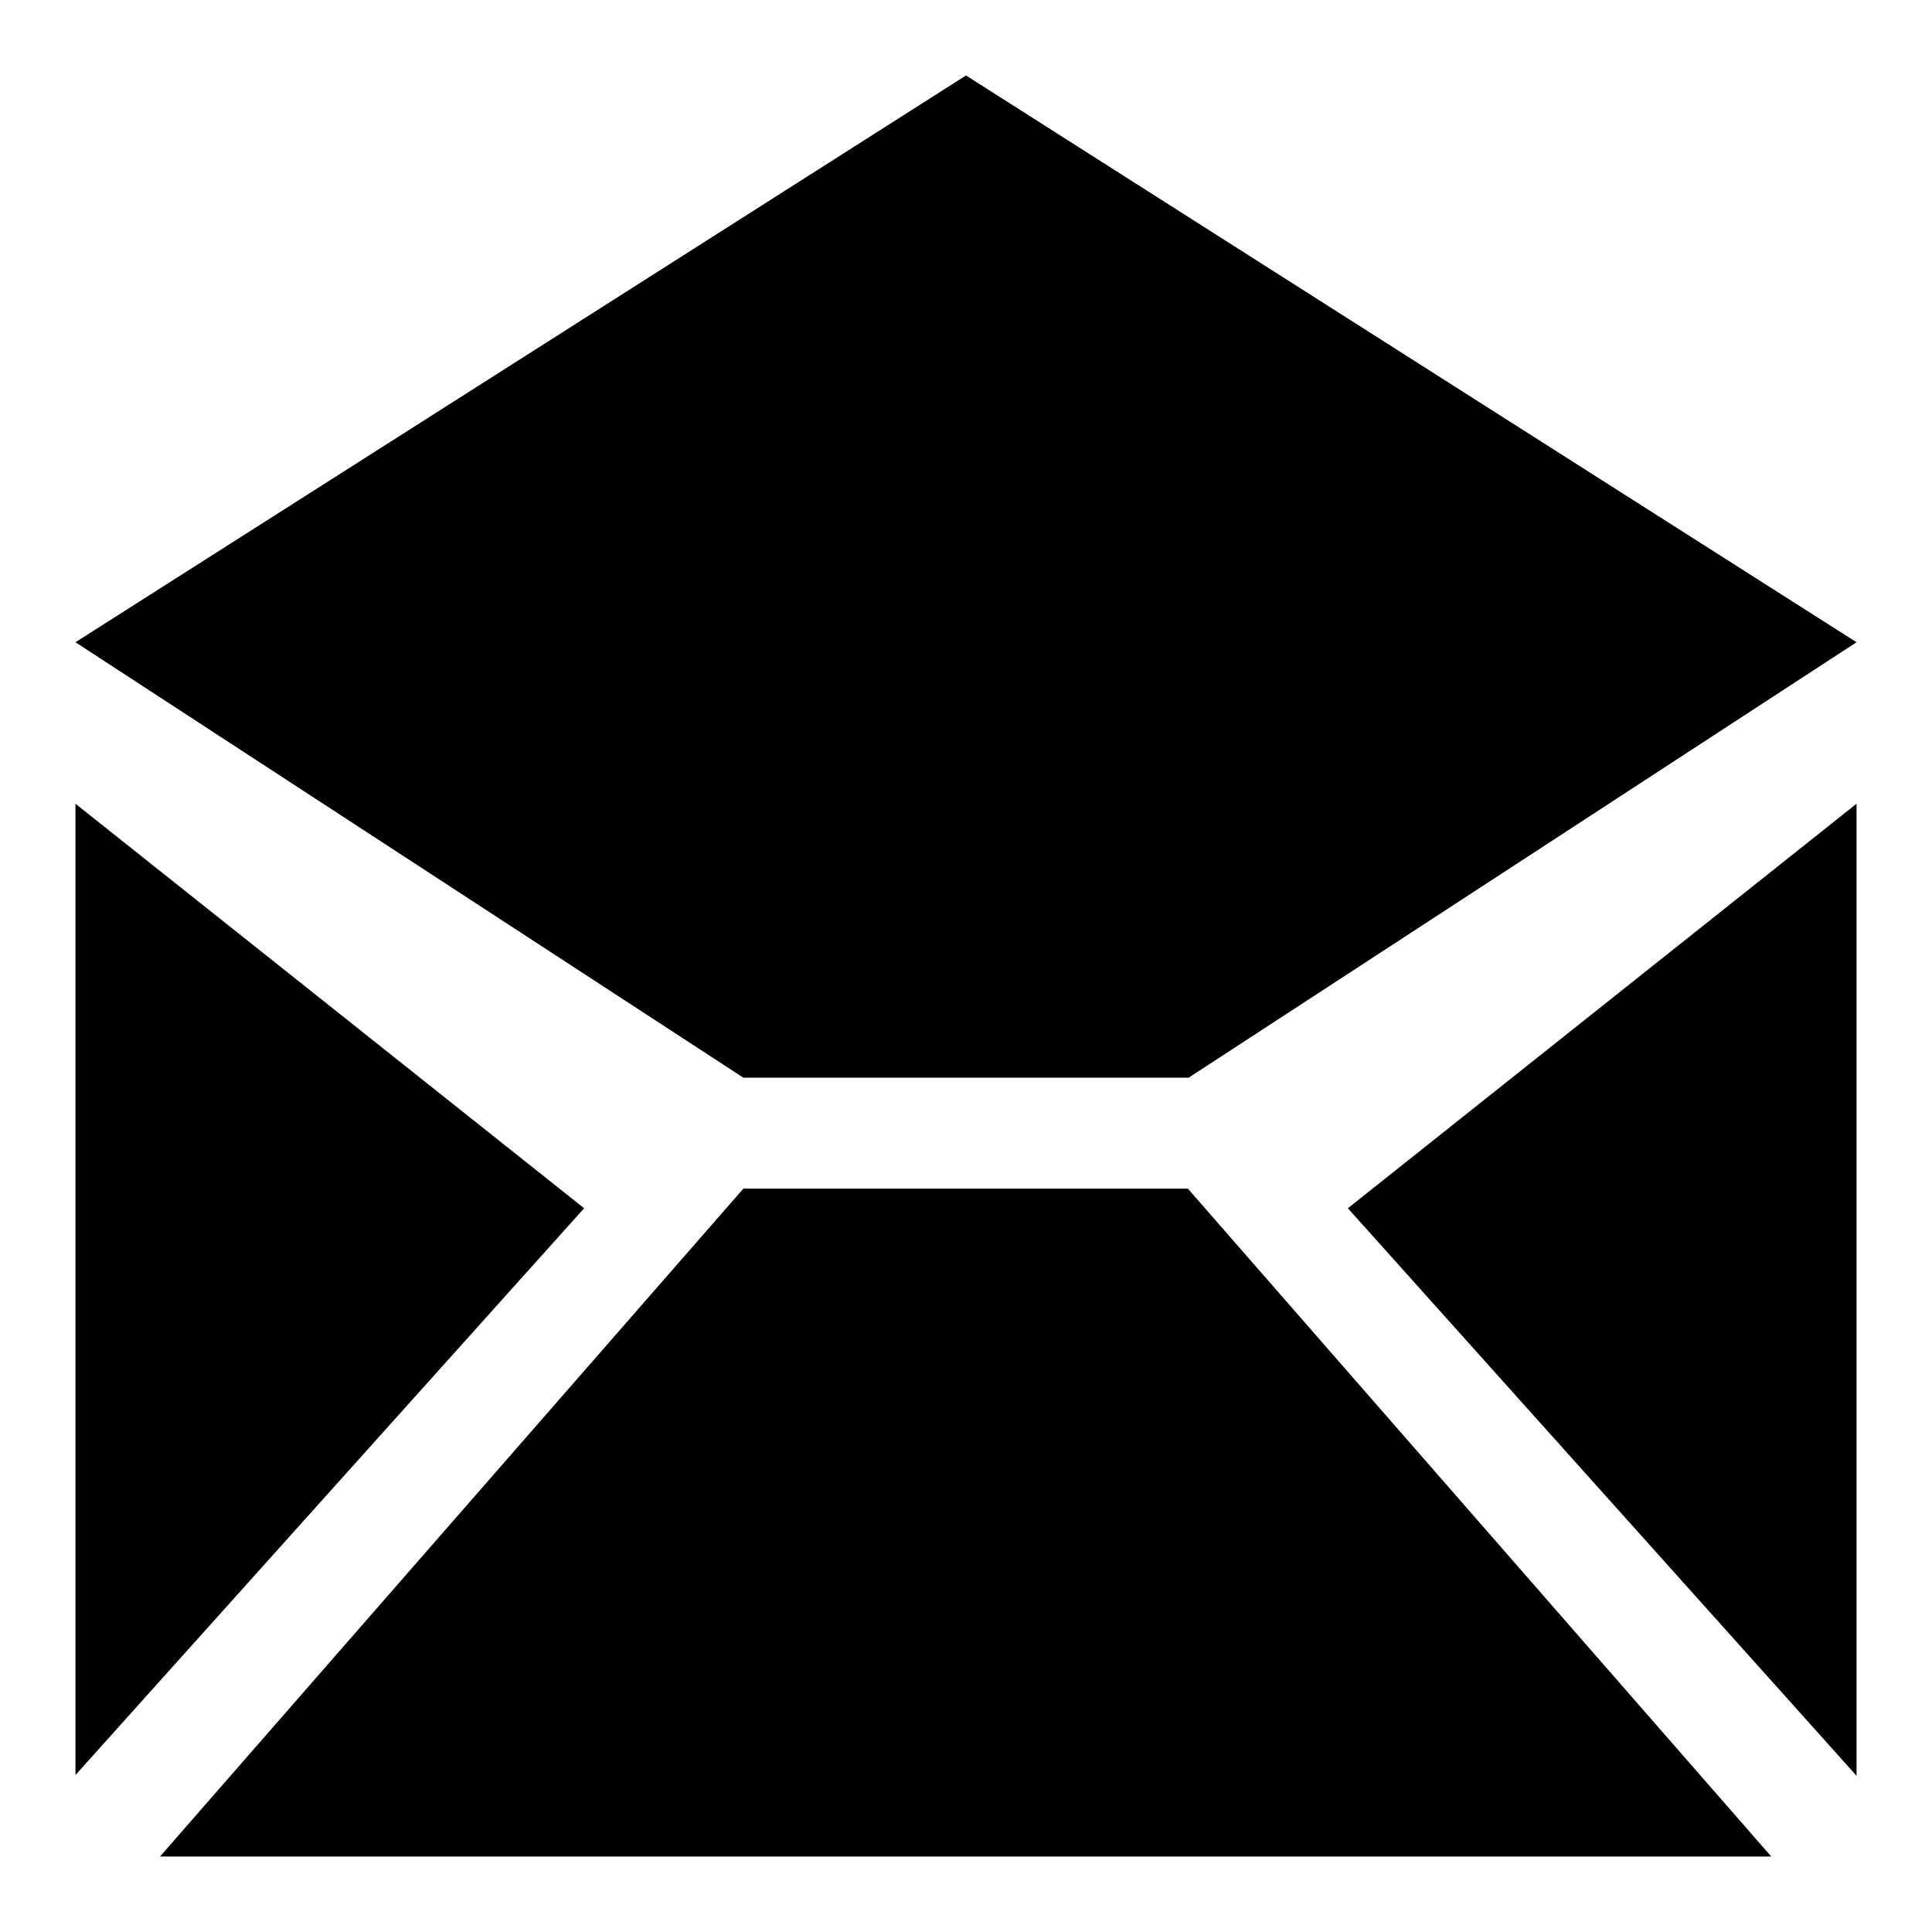 <?xml version="1.0" encoding="utf-8"?>
<!-- Svg Vector Icons : http://www.onlinewebfonts.com/icon -->
<!DOCTYPE svg PUBLIC "-//W3C//DTD SVG 1.1//EN" "http://www.w3.org/Graphics/SVG/1.1/DTD/svg11.dtd">
<svg version="1.1" xmlns="http://www.w3.org/2000/svg" xmlns:xlink="http://www.w3.org/1999/xlink" x="0px" y="0px" viewBox="0 0 256 256" enable-background="new 0 0 256 256" xml:space="preserve">
<g><g><path fill="#000000" d="M157.5,142.8L246,85.1L128,10L10,85.1l88.5,57.7L157.5,142.8L157.5,142.8z M246,235.3V106.5l-67.4,53.6L246,235.3z M98.5,157.5L21.2,246h213.5l-77.3-88.5H98.5z M10,106.5v128.7l67.4-75.1L10,106.5z"/></g></g>
</svg>